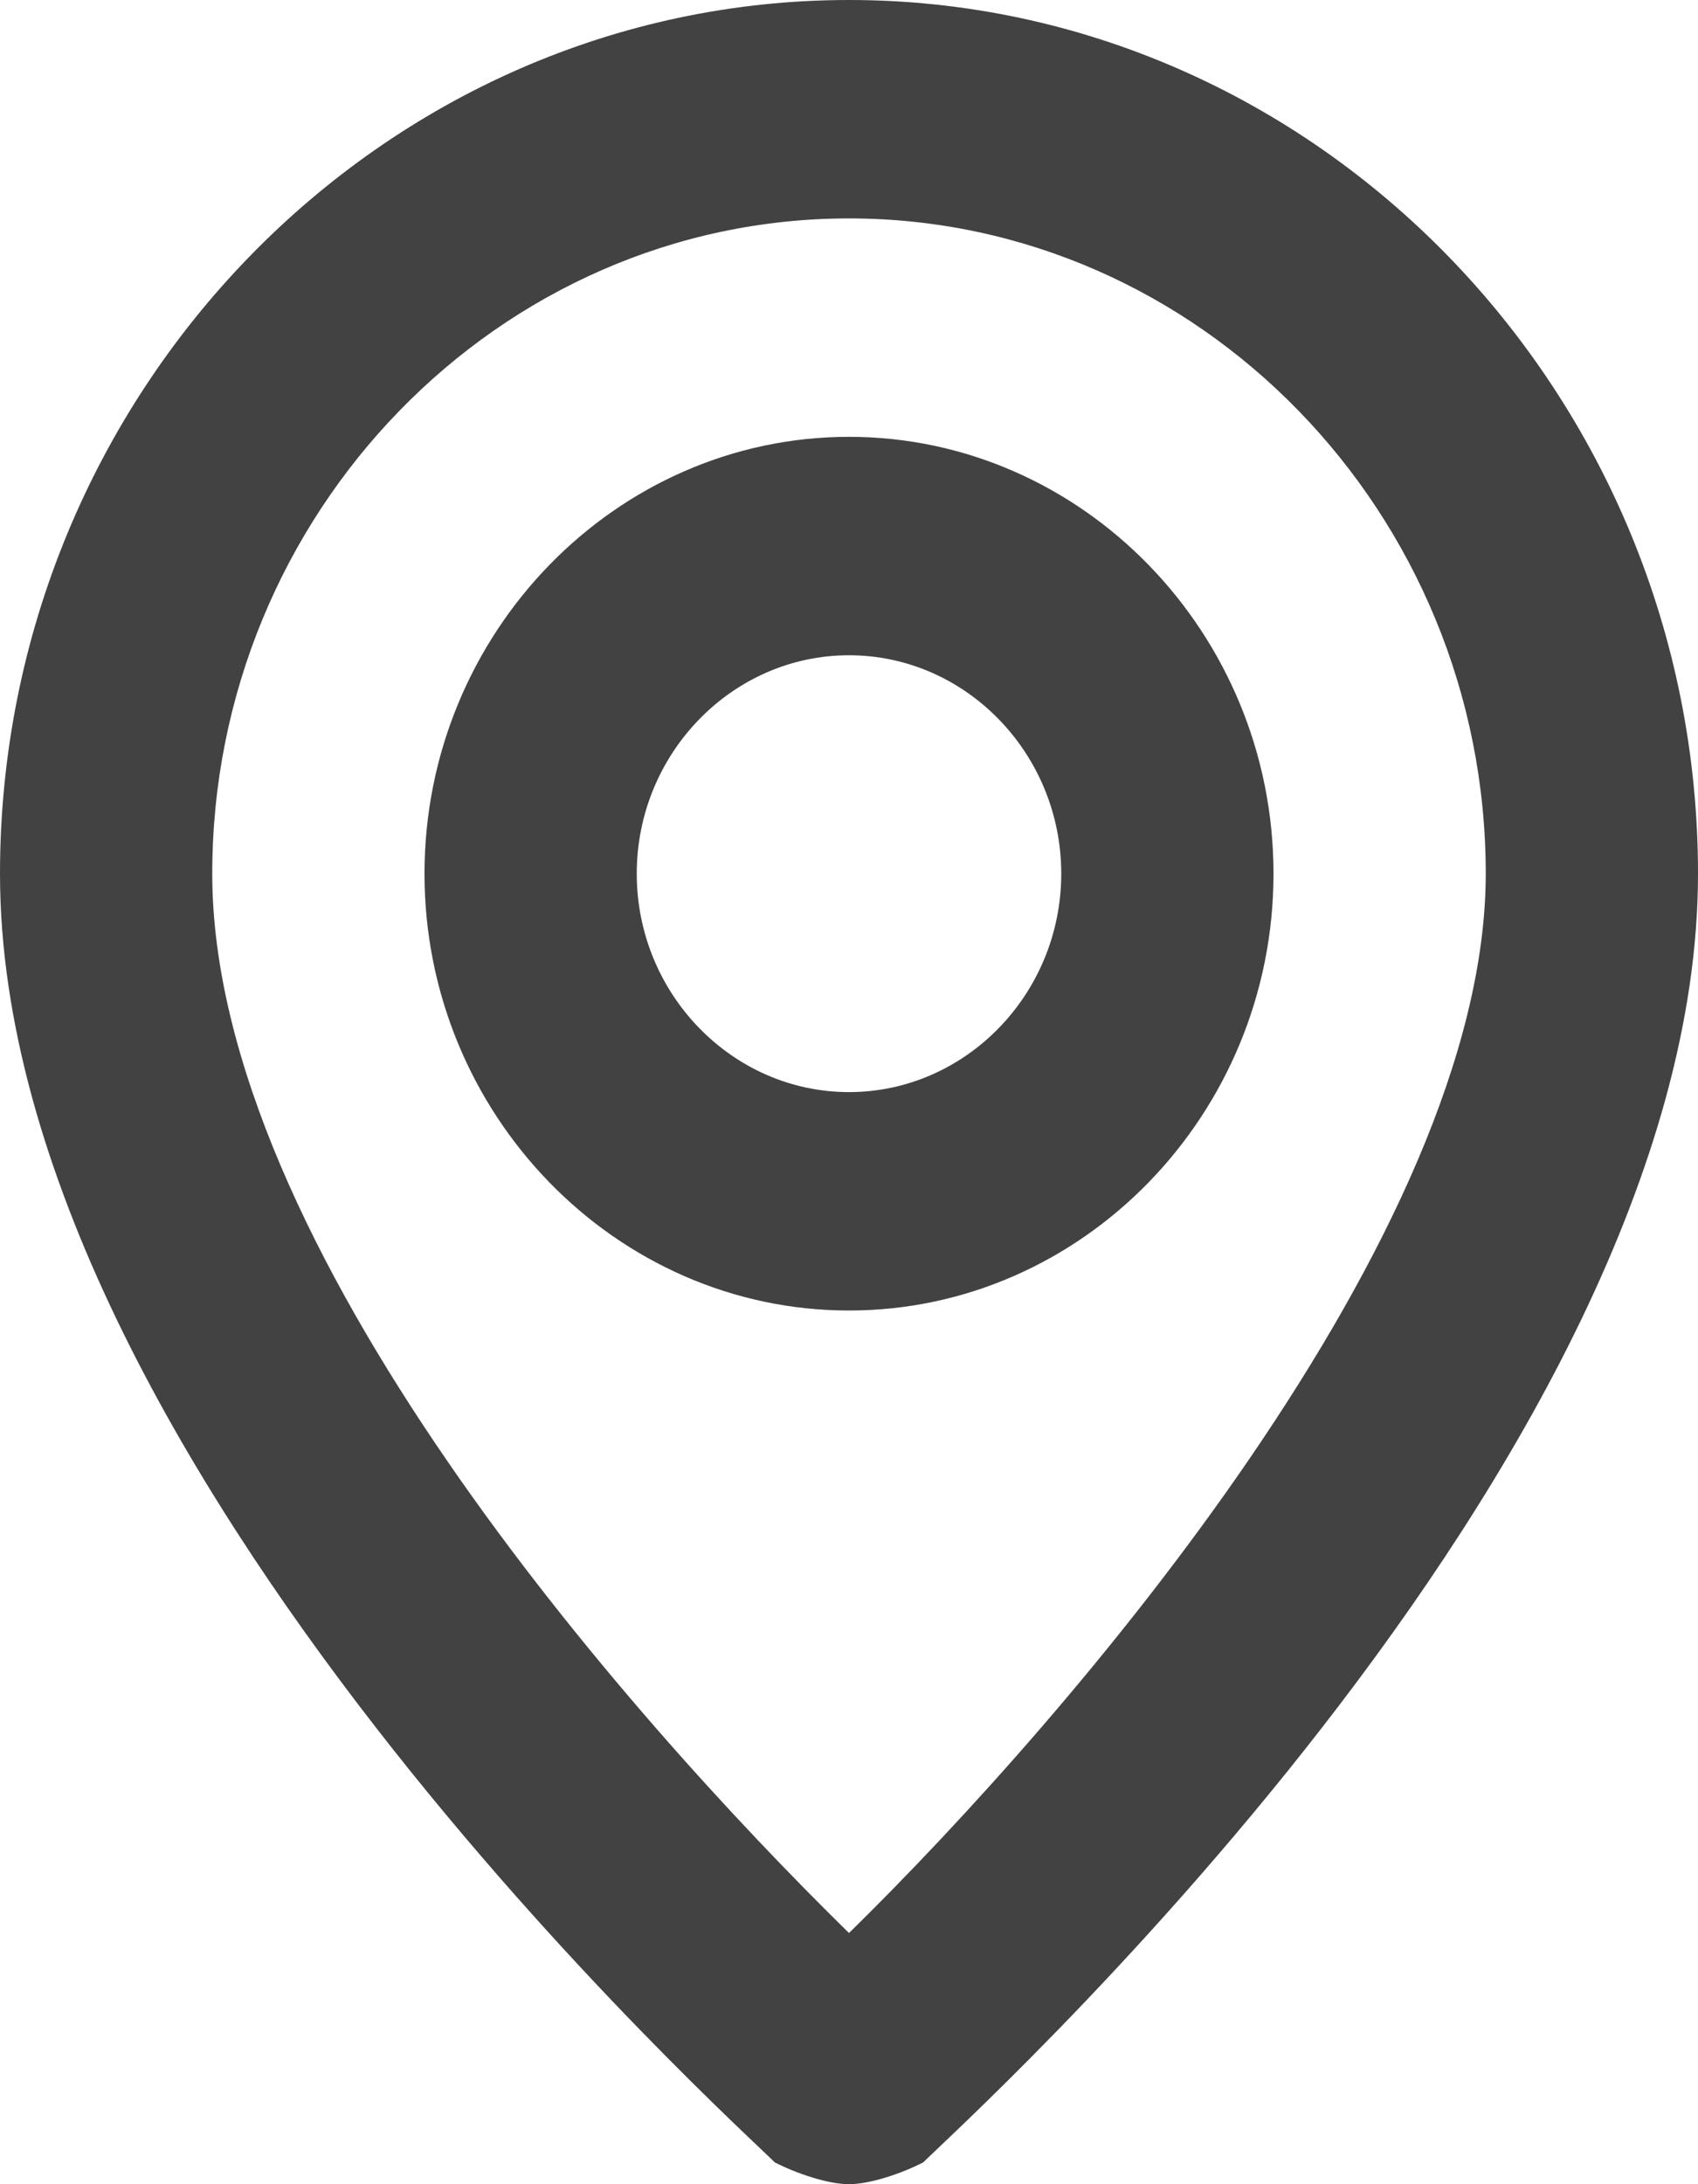 <svg width="28" height="36" viewBox="0 0 28 36" fill="none" xmlns="http://www.w3.org/2000/svg">
<path d="M14 0C6.3 0 0 6.48 0 14.4C0 24.12 12.25 35.1 12.775 35.64C13.125 35.82 13.65 36 14 36C14.35 36 14.875 35.82 15.225 35.64C15.75 35.1 28 24.12 28 14.4C28 6.48 21.7 0 14 0ZM14 31.86C10.325 28.26 3.5 20.52 3.5 14.4C3.5 8.46 8.225 3.6 14 3.6C19.775 3.6 24.5 8.46 24.5 14.4C24.5 20.34 17.675 28.26 14 31.86ZM14 7.2C10.15 7.2 7 10.44 7 14.4C7 18.36 10.15 21.6 14 21.6C17.85 21.6 21 18.36 21 14.4C21 10.44 17.85 7.2 14 7.2ZM14 18C12.075 18 10.5 16.38 10.5 14.4C10.5 12.42 12.075 10.8 14 10.8C15.925 10.8 17.5 12.42 17.5 14.4C17.5 16.38 15.925 18 14 18Z" fill="#424242"/>
</svg>

